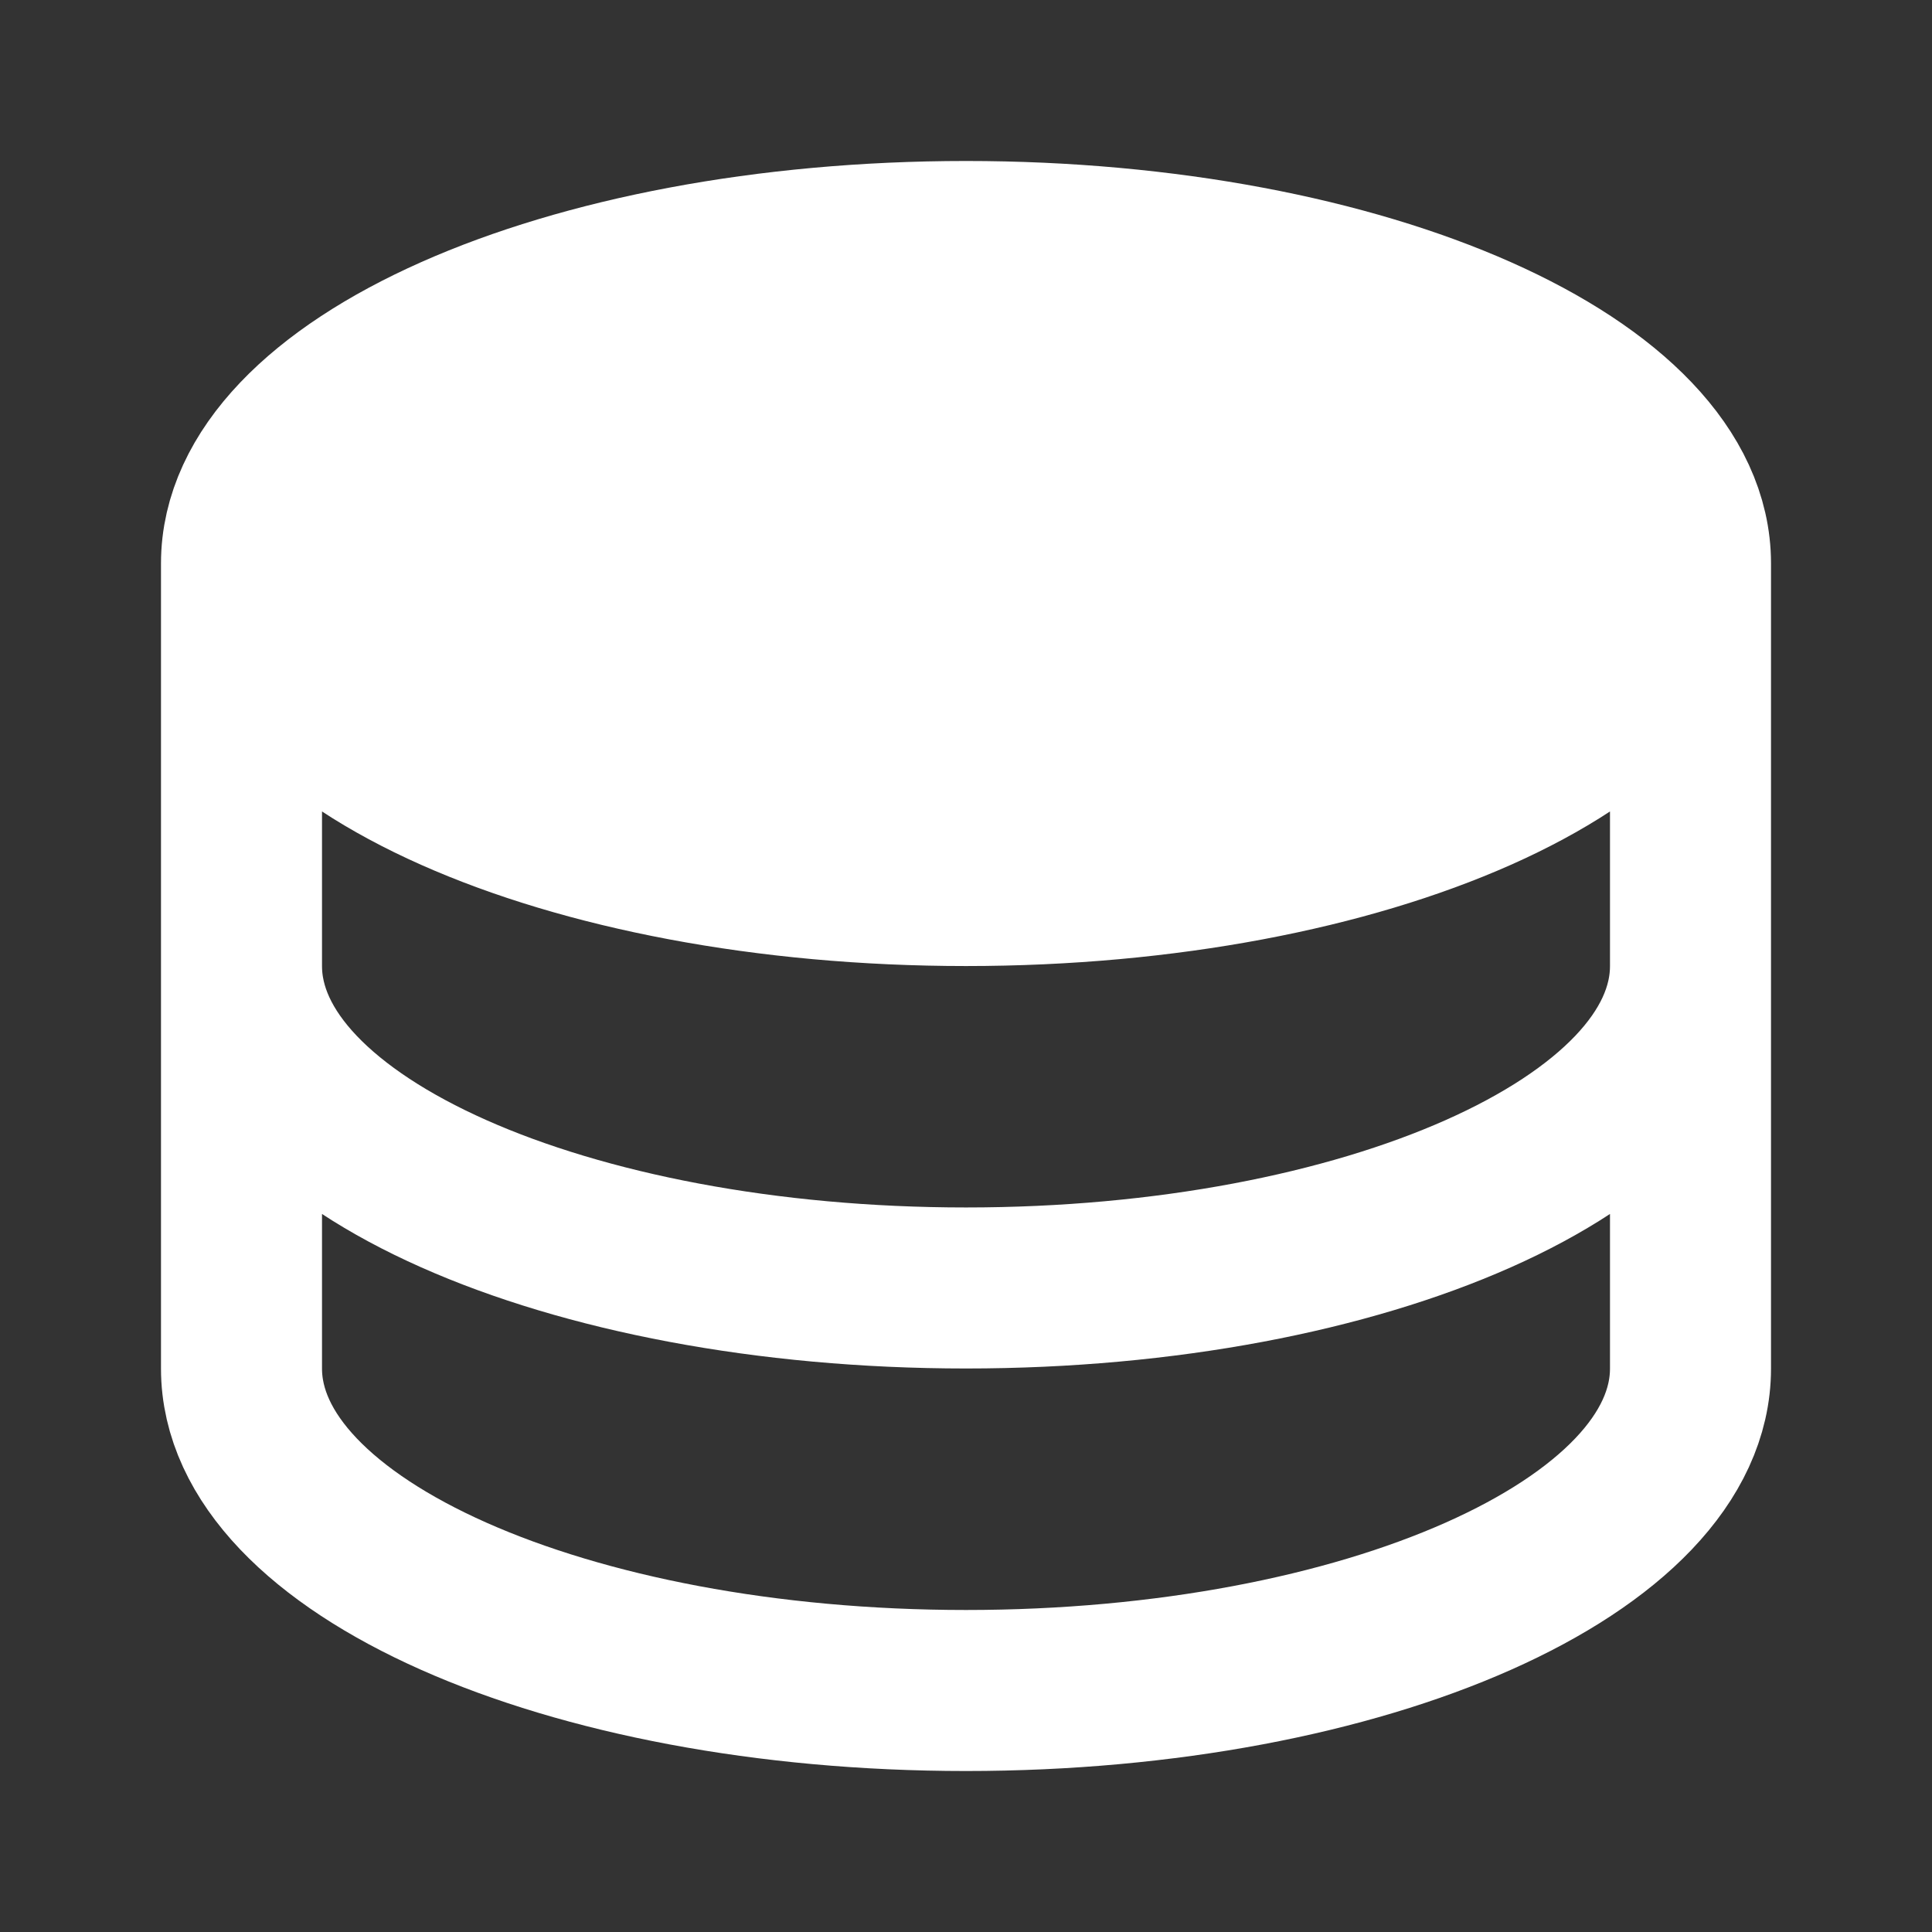 <?xml version="1.0" encoding="UTF-8"?>
<svg xmlns="http://www.w3.org/2000/svg" width="26" height="26" viewBox="0 0 26 26" fill="none">
  <rect x="0" y="0" width="26" height="26" fill="#333333" stroke="none"/>
  <path d="M22.75 7.583C22.75 9.977 18.384 11.917 13 11.917C7.616 11.917 3.25 9.977 3.25 7.583C3.25 5.189 7.616 3.25 13 3.25C18.384 3.25 22.75 5.189 22.75 7.583Z" fill="white"></path>
  <path d="M22.75 7.583C22.75 9.977 18.384 11.917 13 11.917C7.616 11.917 3.25 9.977 3.25 7.583M22.75 7.583C22.75 5.189 18.384 3.25 13 3.25C7.616 3.25 3.25 5.189 3.25 7.583M22.75 7.583V13M3.25 7.583V13M22.75 13C22.75 15.394 18.384 17.333 13 17.333C7.616 17.333 3.25 15.394 3.25 13M22.75 13V18.417C22.75 20.811 18.384 22.75 13 22.75C7.616 22.75 3.25 20.811 3.25 18.417V13" stroke="white" stroke-width="2.167" stroke-linecap="round" stroke-linejoin="round"></path>
</svg>
